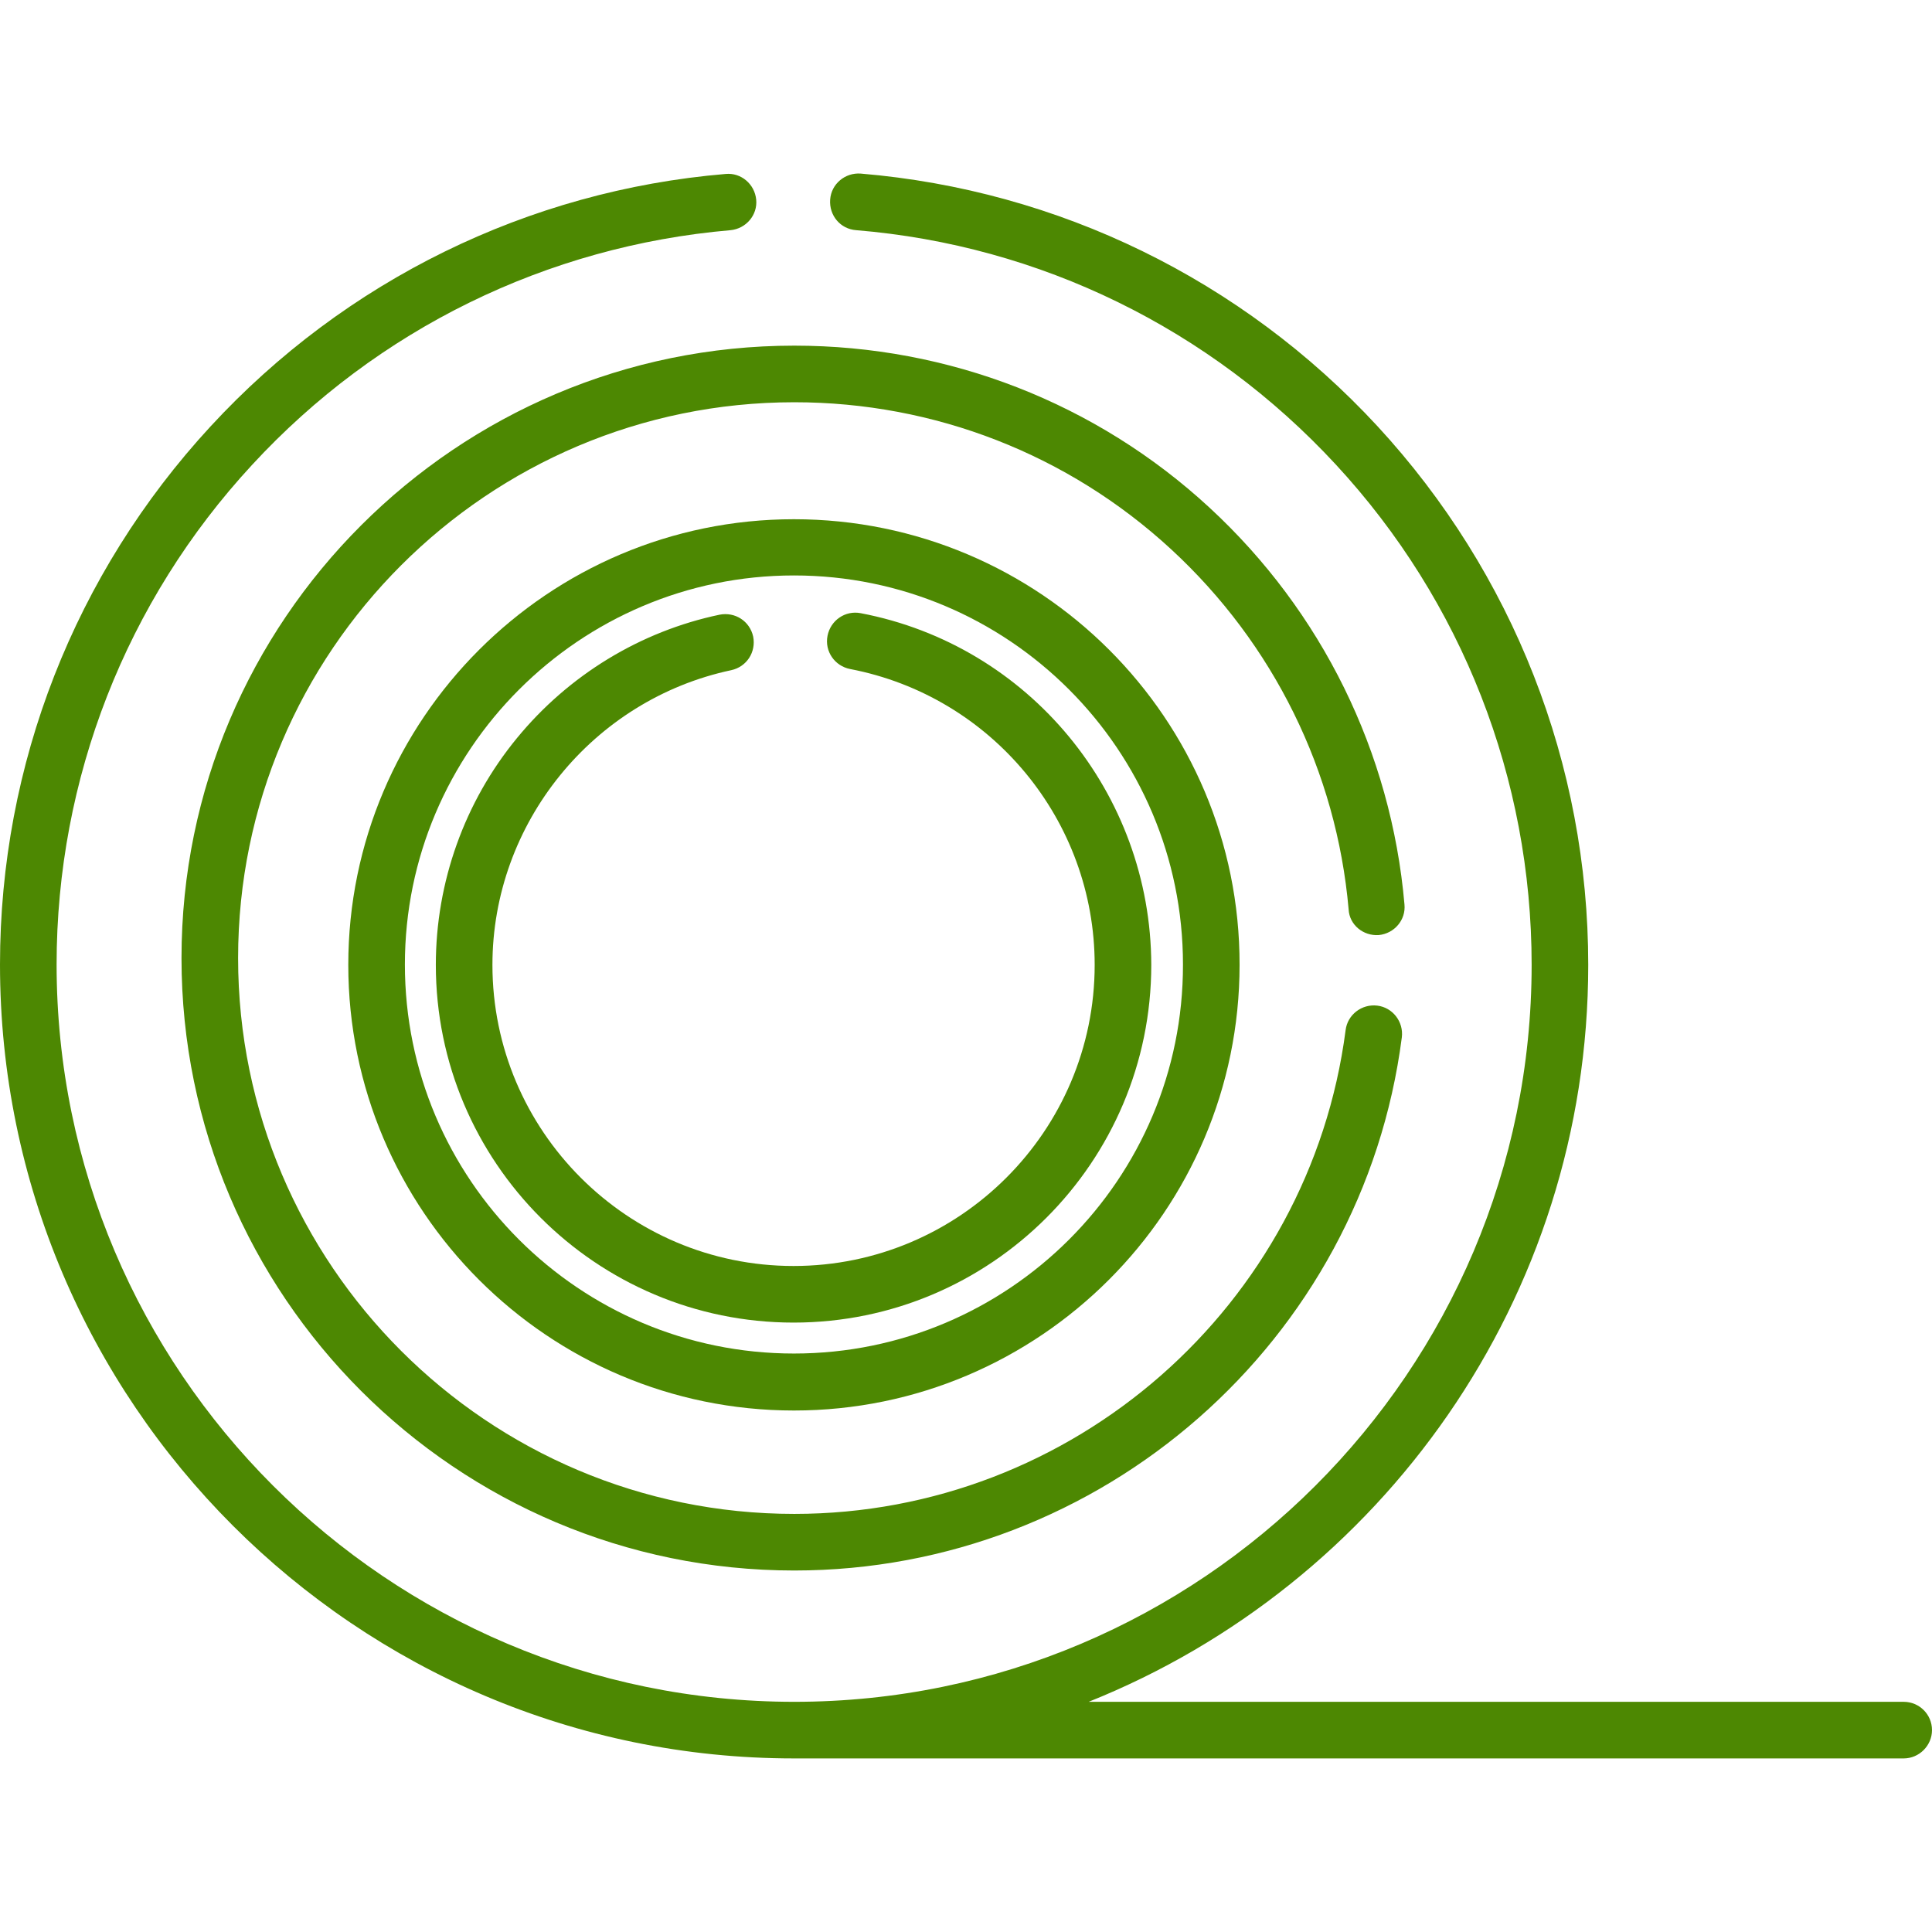 <?xml version="1.0" encoding="UTF-8"?> <!-- Generator: Adobe Illustrator 22.0.1, SVG Export Plug-In . SVG Version: 6.00 Build 0) --> <svg xmlns="http://www.w3.org/2000/svg" xmlns:xlink="http://www.w3.org/1999/xlink" id="Layer_1" x="0px" y="0px" viewBox="0 0 512 512" style="enable-background:new 0 0 512 512;" xml:space="preserve"> <style type="text/css"> .st0{fill:#4D8802;} </style> <path class="st0" d="M210.4,137.6c-65.1,0-118.1,53-118.1,118.1c0,65.1,53,118.1,118.1,118.1s118.1-53,118.1-118.1 C328.6,190.5,275.6,137.6,210.4,137.6z M210.4,358.7c-56.9,0-103.1-46.2-103.1-103.1c0-56.8,46.3-103.1,103.1-103.1 c56.9,0,103.1,46.2,103.1,103.1C313.6,312.5,267.3,358.7,210.4,358.7z"></path> <path class="st0" d="M228.1,162.5c-4.1-0.8-8,1.9-8.8,6c-0.8,4.1,1.9,8,6,8.8c37.5,7.2,64.8,40.1,64.8,78.4 c0,44-35.8,79.8-79.8,79.8s-79.8-35.8-79.8-79.8c0-37.5,26.6-70.3,63.3-78.1c4.1-0.9,6.6-4.8,5.8-8.9c-0.9-4.1-4.8-6.6-8.9-5.8 c-21,4.4-40,16-53.7,32.7c-13.9,16.9-21.5,38.2-21.5,60.1c0,52.3,42.5,94.8,94.8,94.8s94.8-42.5,94.8-94.8 C305,210.2,272.7,171,228.1,162.5z"></path> <path class="st0" d="M365.4,247.8c4.1-0.4,7.2-4,6.8-8.1c-3.5-40.3-21.9-77.7-51.7-105.2c-30-27.7-69.1-42.9-110-42.9 c-89.5,0-162.4,72.8-162.4,162.3s72.8,162.3,162.4,162.3c81.4,0,150.6-60.7,161-141.3c0.5-4.1-2.4-7.9-6.5-8.4 c-4.1-0.5-7.9,2.4-8.4,6.5c-9.5,73.1-72.3,128.2-146.1,128.2c-81.3,0-147.4-66.1-147.4-147.3c0-81.2,66.1-147.3,147.4-147.3 c37.1,0,72.6,13.8,99.9,39c27.1,25,43.8,58.9,47,95.4C357.6,245.1,361.3,248.1,365.4,247.8z"></path> <path class="st0" d="M504.5,451h-216c77.5-31,132.4-106.9,132.4-195.3c0-53.1-19.9-103.8-55.9-142.8C329.1,74.1,280.5,50.4,228.1,46 c-4.1-0.3-7.8,2.7-8.1,6.9s2.7,7.8,6.9,8.1c48.7,4,93.8,26.1,127.1,62.1c33.5,36.2,51.9,83.3,51.9,132.6 c0,107.7-87.7,195.3-195.4,195.3C102.7,451,15,363.3,15,255.6c0-49.2,18.4-96.3,51.8-132.4c33.2-36,78.2-58,126.8-62.2 c4.1-0.4,7.2-4,6.8-8.1c-0.4-4.1-4-7.2-8.1-6.8C140,50.5,91.5,74.3,55.8,113C19.8,152,0,202.6,0,255.6C0,371.6,94.4,466,210.4,466 c0.1,0,0.3,0,0.4,0c0,0,0.1,0,0.1,0h293.6c4.1,0,7.5-3.4,7.5-7.5C512,454.3,508.6,451,504.5,451z"></path> </svg> 
